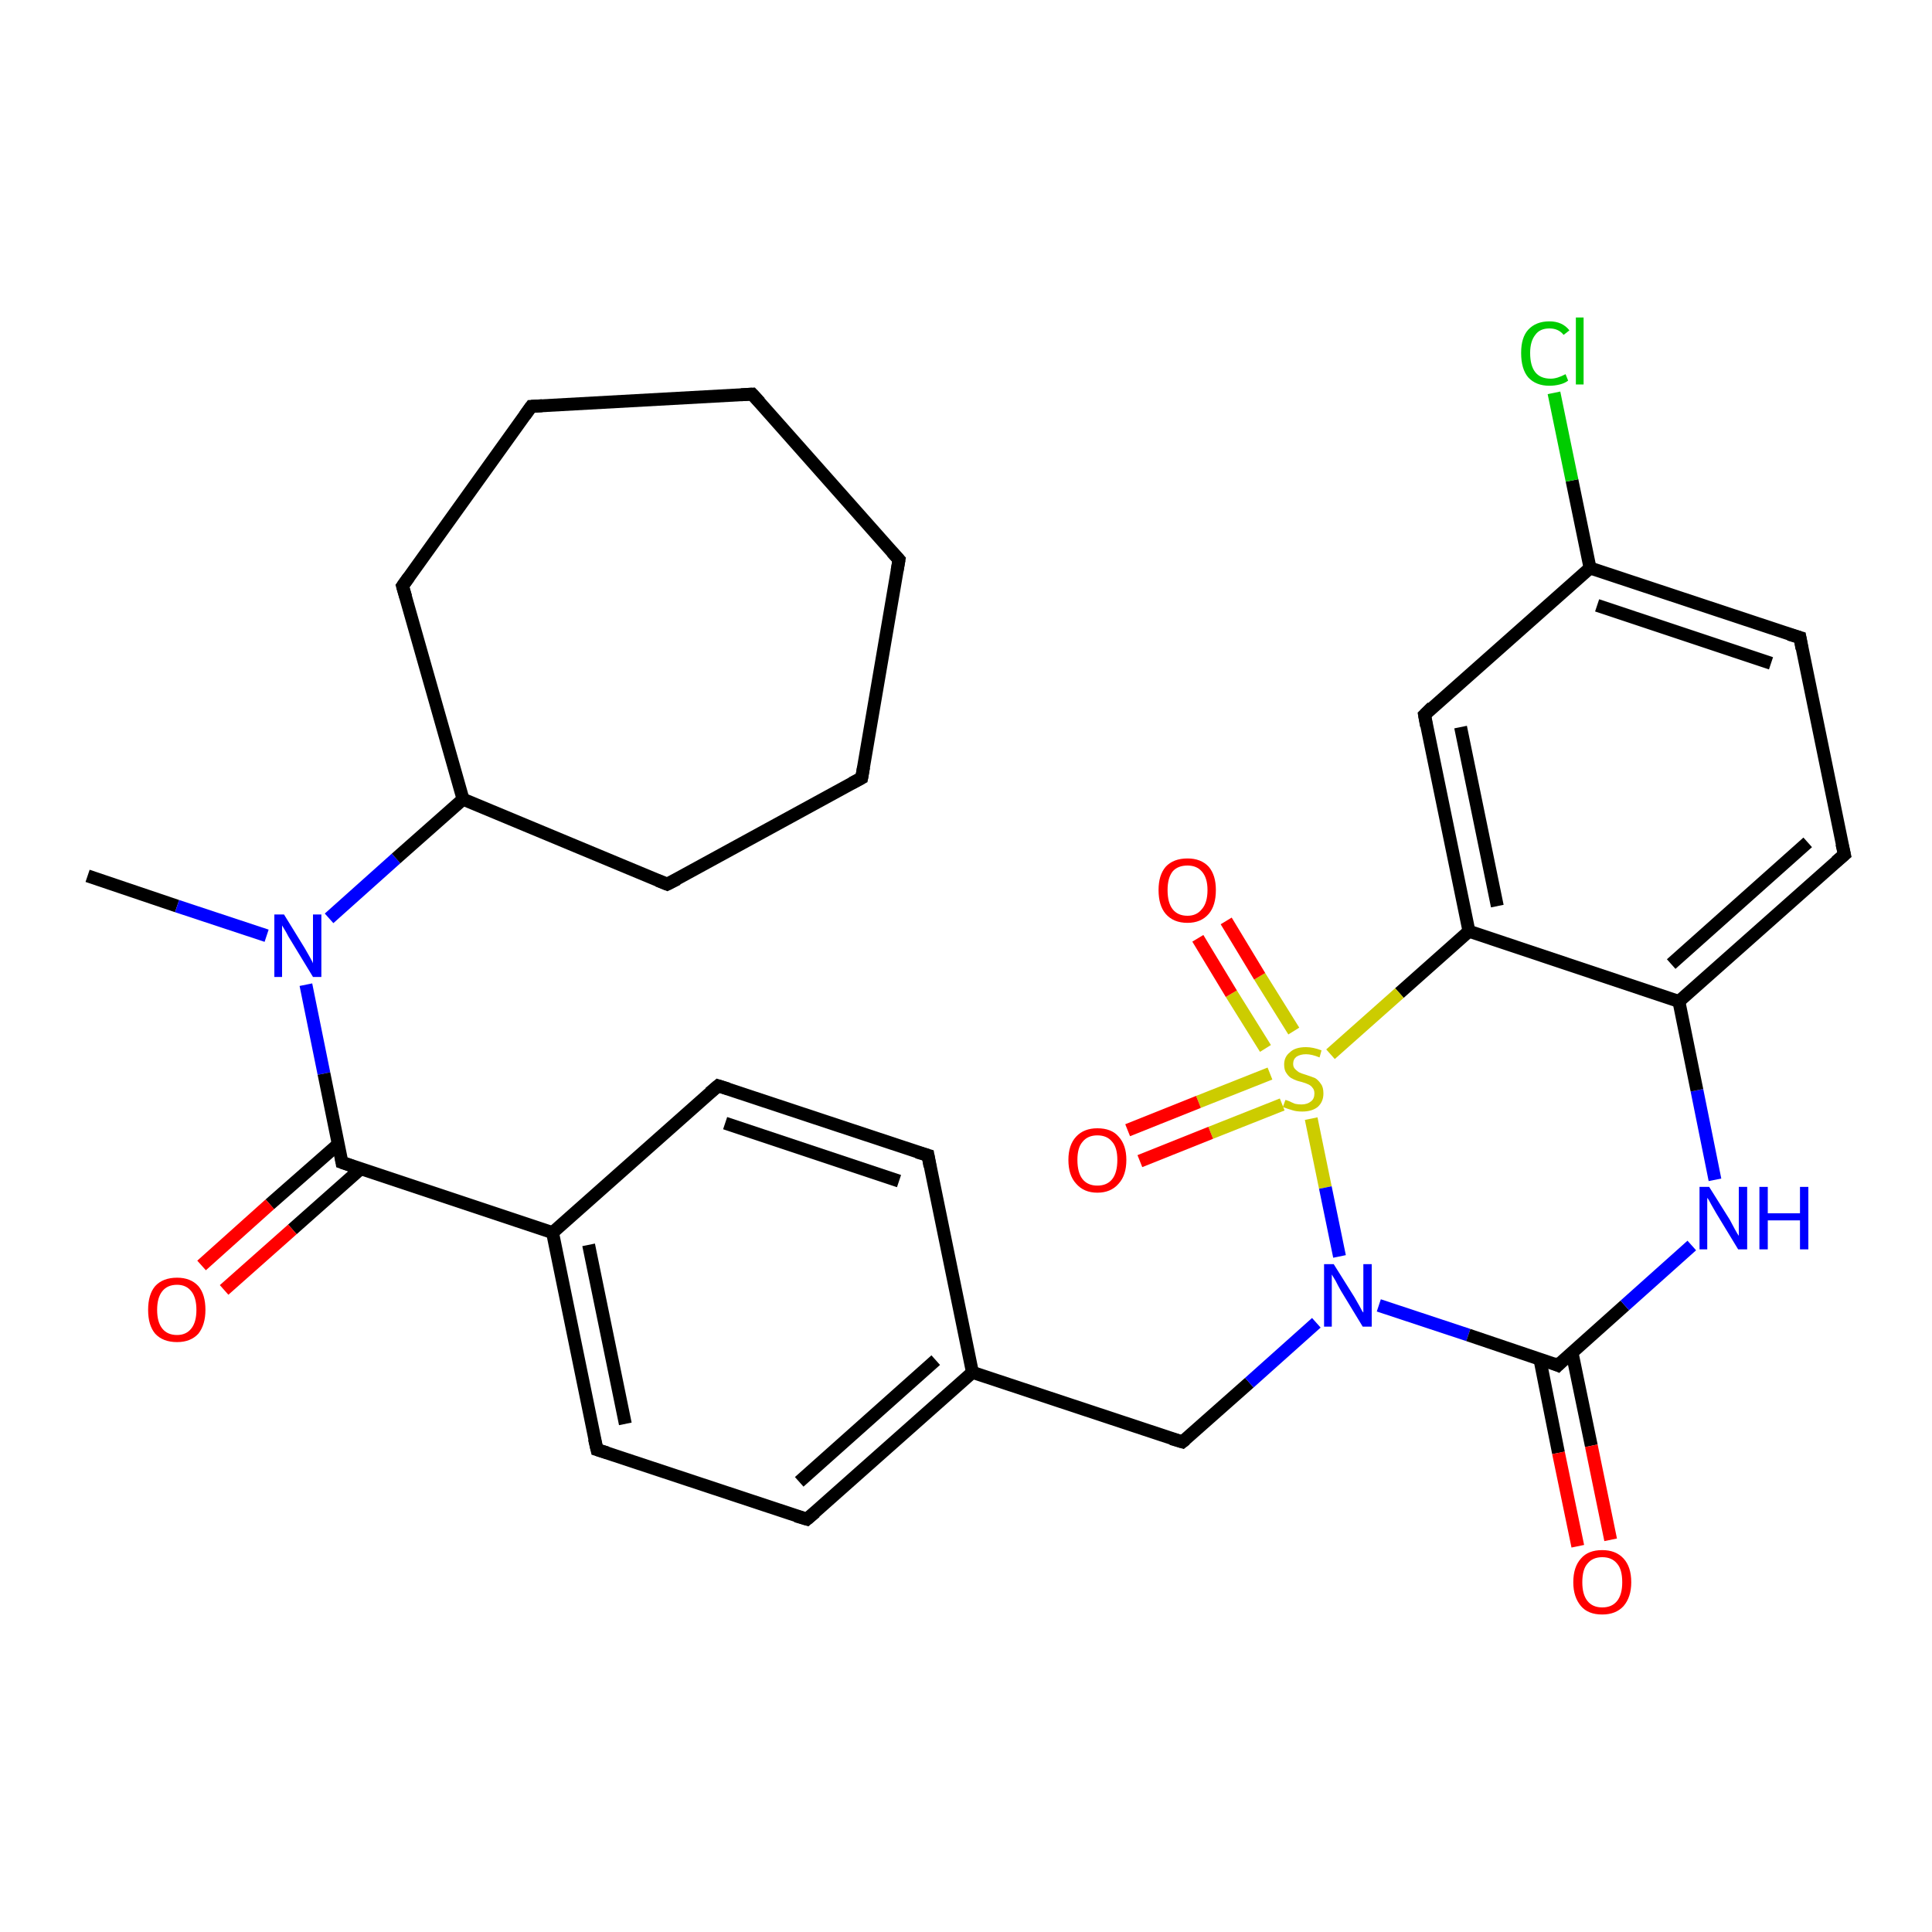 <?xml version='1.0' encoding='iso-8859-1'?>
<svg version='1.1' baseProfile='full'
              xmlns='http://www.w3.org/2000/svg'
                      xmlns:rdkit='http://www.rdkit.org/xml'
                      xmlns:xlink='http://www.w3.org/1999/xlink'
                  xml:space='preserve'
width='300px' height='300px' viewBox='0 0 300 300'>
<!-- END OF HEADER -->
<rect style='opacity:1.0;fill:#FFFFFF;stroke:none' width='300.0' height='300.0' x='0.0' y='0.0'> </rect>
<path class='bond-0 atom-0 atom-1' d='M 13.6,136.0 L 27.5,140.7' style='fill:none;fill-rule:evenodd;stroke:#000000;stroke-width:2.0px;stroke-linecap:butt;stroke-linejoin:miter;stroke-opacity:1' />
<path class='bond-0 atom-0 atom-1' d='M 27.5,140.7 L 41.4,145.3' style='fill:none;fill-rule:evenodd;stroke:#0000FF;stroke-width:2.0px;stroke-linecap:butt;stroke-linejoin:miter;stroke-opacity:1' />
<path class='bond-1 atom-1 atom-2' d='M 51.1,142.6 L 61.5,133.3' style='fill:none;fill-rule:evenodd;stroke:#0000FF;stroke-width:2.0px;stroke-linecap:butt;stroke-linejoin:miter;stroke-opacity:1' />
<path class='bond-1 atom-1 atom-2' d='M 61.5,133.3 L 71.9,124.1' style='fill:none;fill-rule:evenodd;stroke:#000000;stroke-width:2.0px;stroke-linecap:butt;stroke-linejoin:miter;stroke-opacity:1' />
<path class='bond-2 atom-2 atom-3' d='M 71.9,124.1 L 62.5,91.0' style='fill:none;fill-rule:evenodd;stroke:#000000;stroke-width:2.0px;stroke-linecap:butt;stroke-linejoin:miter;stroke-opacity:1' />
<path class='bond-3 atom-3 atom-4' d='M 62.5,91.0 L 82.5,63.1' style='fill:none;fill-rule:evenodd;stroke:#000000;stroke-width:2.0px;stroke-linecap:butt;stroke-linejoin:miter;stroke-opacity:1' />
<path class='bond-4 atom-4 atom-5' d='M 82.5,63.1 L 116.8,61.2' style='fill:none;fill-rule:evenodd;stroke:#000000;stroke-width:2.0px;stroke-linecap:butt;stroke-linejoin:miter;stroke-opacity:1' />
<path class='bond-5 atom-5 atom-6' d='M 116.8,61.2 L 139.6,86.9' style='fill:none;fill-rule:evenodd;stroke:#000000;stroke-width:2.0px;stroke-linecap:butt;stroke-linejoin:miter;stroke-opacity:1' />
<path class='bond-6 atom-6 atom-7' d='M 139.6,86.9 L 133.8,120.8' style='fill:none;fill-rule:evenodd;stroke:#000000;stroke-width:2.0px;stroke-linecap:butt;stroke-linejoin:miter;stroke-opacity:1' />
<path class='bond-7 atom-7 atom-8' d='M 133.8,120.8 L 103.6,137.3' style='fill:none;fill-rule:evenodd;stroke:#000000;stroke-width:2.0px;stroke-linecap:butt;stroke-linejoin:miter;stroke-opacity:1' />
<path class='bond-8 atom-1 atom-9' d='M 47.5,152.9 L 50.3,166.7' style='fill:none;fill-rule:evenodd;stroke:#0000FF;stroke-width:2.0px;stroke-linecap:butt;stroke-linejoin:miter;stroke-opacity:1' />
<path class='bond-8 atom-1 atom-9' d='M 50.3,166.7 L 53.1,180.5' style='fill:none;fill-rule:evenodd;stroke:#000000;stroke-width:2.0px;stroke-linecap:butt;stroke-linejoin:miter;stroke-opacity:1' />
<path class='bond-9 atom-9 atom-10' d='M 52.6,177.6 L 41.9,187.0' style='fill:none;fill-rule:evenodd;stroke:#000000;stroke-width:2.0px;stroke-linecap:butt;stroke-linejoin:miter;stroke-opacity:1' />
<path class='bond-9 atom-9 atom-10' d='M 41.9,187.0 L 31.3,196.5' style='fill:none;fill-rule:evenodd;stroke:#FF0000;stroke-width:2.0px;stroke-linecap:butt;stroke-linejoin:miter;stroke-opacity:1' />
<path class='bond-9 atom-9 atom-10' d='M 56.0,181.5 L 45.4,190.9' style='fill:none;fill-rule:evenodd;stroke:#000000;stroke-width:2.0px;stroke-linecap:butt;stroke-linejoin:miter;stroke-opacity:1' />
<path class='bond-9 atom-9 atom-10' d='M 45.4,190.9 L 34.8,200.3' style='fill:none;fill-rule:evenodd;stroke:#FF0000;stroke-width:2.0px;stroke-linecap:butt;stroke-linejoin:miter;stroke-opacity:1' />
<path class='bond-10 atom-9 atom-11' d='M 53.1,180.5 L 85.8,191.4' style='fill:none;fill-rule:evenodd;stroke:#000000;stroke-width:2.0px;stroke-linecap:butt;stroke-linejoin:miter;stroke-opacity:1' />
<path class='bond-11 atom-11 atom-12' d='M 85.8,191.4 L 92.7,225.1' style='fill:none;fill-rule:evenodd;stroke:#000000;stroke-width:2.0px;stroke-linecap:butt;stroke-linejoin:miter;stroke-opacity:1' />
<path class='bond-11 atom-11 atom-12' d='M 91.4,193.3 L 97.1,221.1' style='fill:none;fill-rule:evenodd;stroke:#000000;stroke-width:2.0px;stroke-linecap:butt;stroke-linejoin:miter;stroke-opacity:1' />
<path class='bond-12 atom-12 atom-13' d='M 92.7,225.1 L 125.3,235.9' style='fill:none;fill-rule:evenodd;stroke:#000000;stroke-width:2.0px;stroke-linecap:butt;stroke-linejoin:miter;stroke-opacity:1' />
<path class='bond-13 atom-13 atom-14' d='M 125.3,235.9 L 151.0,213.1' style='fill:none;fill-rule:evenodd;stroke:#000000;stroke-width:2.0px;stroke-linecap:butt;stroke-linejoin:miter;stroke-opacity:1' />
<path class='bond-13 atom-13 atom-14' d='M 124.1,230.1 L 145.3,211.2' style='fill:none;fill-rule:evenodd;stroke:#000000;stroke-width:2.0px;stroke-linecap:butt;stroke-linejoin:miter;stroke-opacity:1' />
<path class='bond-14 atom-14 atom-15' d='M 151.0,213.1 L 183.6,223.9' style='fill:none;fill-rule:evenodd;stroke:#000000;stroke-width:2.0px;stroke-linecap:butt;stroke-linejoin:miter;stroke-opacity:1' />
<path class='bond-15 atom-15 atom-16' d='M 183.6,223.9 L 194.0,214.7' style='fill:none;fill-rule:evenodd;stroke:#000000;stroke-width:2.0px;stroke-linecap:butt;stroke-linejoin:miter;stroke-opacity:1' />
<path class='bond-15 atom-15 atom-16' d='M 194.0,214.7 L 204.4,205.4' style='fill:none;fill-rule:evenodd;stroke:#0000FF;stroke-width:2.0px;stroke-linecap:butt;stroke-linejoin:miter;stroke-opacity:1' />
<path class='bond-16 atom-16 atom-17' d='M 214.1,202.7 L 228.0,207.3' style='fill:none;fill-rule:evenodd;stroke:#0000FF;stroke-width:2.0px;stroke-linecap:butt;stroke-linejoin:miter;stroke-opacity:1' />
<path class='bond-16 atom-16 atom-17' d='M 228.0,207.3 L 241.9,212.0' style='fill:none;fill-rule:evenodd;stroke:#000000;stroke-width:2.0px;stroke-linecap:butt;stroke-linejoin:miter;stroke-opacity:1' />
<path class='bond-17 atom-17 atom-18' d='M 239.1,211.0 L 242.0,225.6' style='fill:none;fill-rule:evenodd;stroke:#000000;stroke-width:2.0px;stroke-linecap:butt;stroke-linejoin:miter;stroke-opacity:1' />
<path class='bond-17 atom-17 atom-18' d='M 242.0,225.6 L 245.0,240.1' style='fill:none;fill-rule:evenodd;stroke:#FF0000;stroke-width:2.0px;stroke-linecap:butt;stroke-linejoin:miter;stroke-opacity:1' />
<path class='bond-17 atom-17 atom-18' d='M 244.1,210.0 L 247.1,224.5' style='fill:none;fill-rule:evenodd;stroke:#000000;stroke-width:2.0px;stroke-linecap:butt;stroke-linejoin:miter;stroke-opacity:1' />
<path class='bond-17 atom-17 atom-18' d='M 247.1,224.5 L 250.1,239.1' style='fill:none;fill-rule:evenodd;stroke:#FF0000;stroke-width:2.0px;stroke-linecap:butt;stroke-linejoin:miter;stroke-opacity:1' />
<path class='bond-18 atom-17 atom-19' d='M 241.9,212.0 L 252.3,202.7' style='fill:none;fill-rule:evenodd;stroke:#000000;stroke-width:2.0px;stroke-linecap:butt;stroke-linejoin:miter;stroke-opacity:1' />
<path class='bond-18 atom-17 atom-19' d='M 252.3,202.7 L 262.7,193.4' style='fill:none;fill-rule:evenodd;stroke:#0000FF;stroke-width:2.0px;stroke-linecap:butt;stroke-linejoin:miter;stroke-opacity:1' />
<path class='bond-19 atom-19 atom-20' d='M 266.3,183.2 L 263.5,169.3' style='fill:none;fill-rule:evenodd;stroke:#0000FF;stroke-width:2.0px;stroke-linecap:butt;stroke-linejoin:miter;stroke-opacity:1' />
<path class='bond-19 atom-19 atom-20' d='M 263.5,169.3 L 260.7,155.5' style='fill:none;fill-rule:evenodd;stroke:#000000;stroke-width:2.0px;stroke-linecap:butt;stroke-linejoin:miter;stroke-opacity:1' />
<path class='bond-20 atom-20 atom-21' d='M 260.7,155.5 L 286.4,132.7' style='fill:none;fill-rule:evenodd;stroke:#000000;stroke-width:2.0px;stroke-linecap:butt;stroke-linejoin:miter;stroke-opacity:1' />
<path class='bond-20 atom-20 atom-21' d='M 259.5,149.7 L 280.7,130.8' style='fill:none;fill-rule:evenodd;stroke:#000000;stroke-width:2.0px;stroke-linecap:butt;stroke-linejoin:miter;stroke-opacity:1' />
<path class='bond-21 atom-21 atom-22' d='M 286.4,132.7 L 279.5,99.0' style='fill:none;fill-rule:evenodd;stroke:#000000;stroke-width:2.0px;stroke-linecap:butt;stroke-linejoin:miter;stroke-opacity:1' />
<path class='bond-22 atom-22 atom-23' d='M 279.5,99.0 L 246.9,88.2' style='fill:none;fill-rule:evenodd;stroke:#000000;stroke-width:2.0px;stroke-linecap:butt;stroke-linejoin:miter;stroke-opacity:1' />
<path class='bond-22 atom-22 atom-23' d='M 275.0,103.0 L 248.0,94.0' style='fill:none;fill-rule:evenodd;stroke:#000000;stroke-width:2.0px;stroke-linecap:butt;stroke-linejoin:miter;stroke-opacity:1' />
<path class='bond-23 atom-23 atom-24' d='M 246.9,88.2 L 244.1,74.6' style='fill:none;fill-rule:evenodd;stroke:#000000;stroke-width:2.0px;stroke-linecap:butt;stroke-linejoin:miter;stroke-opacity:1' />
<path class='bond-23 atom-23 atom-24' d='M 244.1,74.6 L 241.3,61.0' style='fill:none;fill-rule:evenodd;stroke:#00CC00;stroke-width:2.0px;stroke-linecap:butt;stroke-linejoin:miter;stroke-opacity:1' />
<path class='bond-24 atom-23 atom-25' d='M 246.9,88.2 L 221.2,111.0' style='fill:none;fill-rule:evenodd;stroke:#000000;stroke-width:2.0px;stroke-linecap:butt;stroke-linejoin:miter;stroke-opacity:1' />
<path class='bond-25 atom-25 atom-26' d='M 221.2,111.0 L 228.1,144.6' style='fill:none;fill-rule:evenodd;stroke:#000000;stroke-width:2.0px;stroke-linecap:butt;stroke-linejoin:miter;stroke-opacity:1' />
<path class='bond-25 atom-25 atom-26' d='M 226.8,112.9 L 232.5,140.7' style='fill:none;fill-rule:evenodd;stroke:#000000;stroke-width:2.0px;stroke-linecap:butt;stroke-linejoin:miter;stroke-opacity:1' />
<path class='bond-26 atom-26 atom-27' d='M 228.1,144.6 L 217.3,154.2' style='fill:none;fill-rule:evenodd;stroke:#000000;stroke-width:2.0px;stroke-linecap:butt;stroke-linejoin:miter;stroke-opacity:1' />
<path class='bond-26 atom-26 atom-27' d='M 217.3,154.2 L 206.6,163.7' style='fill:none;fill-rule:evenodd;stroke:#CCCC00;stroke-width:2.0px;stroke-linecap:butt;stroke-linejoin:miter;stroke-opacity:1' />
<path class='bond-27 atom-27 atom-28' d='M 197.2,166.7 L 186.1,171.1' style='fill:none;fill-rule:evenodd;stroke:#CCCC00;stroke-width:2.0px;stroke-linecap:butt;stroke-linejoin:miter;stroke-opacity:1' />
<path class='bond-27 atom-27 atom-28' d='M 186.1,171.1 L 175.1,175.5' style='fill:none;fill-rule:evenodd;stroke:#FF0000;stroke-width:2.0px;stroke-linecap:butt;stroke-linejoin:miter;stroke-opacity:1' />
<path class='bond-27 atom-27 atom-28' d='M 199.1,171.5 L 188.0,175.9' style='fill:none;fill-rule:evenodd;stroke:#CCCC00;stroke-width:2.0px;stroke-linecap:butt;stroke-linejoin:miter;stroke-opacity:1' />
<path class='bond-27 atom-27 atom-28' d='M 188.0,175.9 L 177.0,180.3' style='fill:none;fill-rule:evenodd;stroke:#FF0000;stroke-width:2.0px;stroke-linecap:butt;stroke-linejoin:miter;stroke-opacity:1' />
<path class='bond-28 atom-27 atom-29' d='M 200.9,160.1 L 195.6,151.6' style='fill:none;fill-rule:evenodd;stroke:#CCCC00;stroke-width:2.0px;stroke-linecap:butt;stroke-linejoin:miter;stroke-opacity:1' />
<path class='bond-28 atom-27 atom-29' d='M 195.6,151.6 L 190.4,143.0' style='fill:none;fill-rule:evenodd;stroke:#FF0000;stroke-width:2.0px;stroke-linecap:butt;stroke-linejoin:miter;stroke-opacity:1' />
<path class='bond-28 atom-27 atom-29' d='M 196.5,162.8 L 191.2,154.3' style='fill:none;fill-rule:evenodd;stroke:#CCCC00;stroke-width:2.0px;stroke-linecap:butt;stroke-linejoin:miter;stroke-opacity:1' />
<path class='bond-28 atom-27 atom-29' d='M 191.2,154.3 L 186.0,145.7' style='fill:none;fill-rule:evenodd;stroke:#FF0000;stroke-width:2.0px;stroke-linecap:butt;stroke-linejoin:miter;stroke-opacity:1' />
<path class='bond-29 atom-14 atom-30' d='M 151.0,213.1 L 144.1,179.4' style='fill:none;fill-rule:evenodd;stroke:#000000;stroke-width:2.0px;stroke-linecap:butt;stroke-linejoin:miter;stroke-opacity:1' />
<path class='bond-30 atom-30 atom-31' d='M 144.1,179.4 L 111.5,168.6' style='fill:none;fill-rule:evenodd;stroke:#000000;stroke-width:2.0px;stroke-linecap:butt;stroke-linejoin:miter;stroke-opacity:1' />
<path class='bond-30 atom-30 atom-31' d='M 139.6,183.4 L 112.6,174.4' style='fill:none;fill-rule:evenodd;stroke:#000000;stroke-width:2.0px;stroke-linecap:butt;stroke-linejoin:miter;stroke-opacity:1' />
<path class='bond-31 atom-8 atom-2' d='M 103.6,137.3 L 71.9,124.1' style='fill:none;fill-rule:evenodd;stroke:#000000;stroke-width:2.0px;stroke-linecap:butt;stroke-linejoin:miter;stroke-opacity:1' />
<path class='bond-32 atom-31 atom-11' d='M 111.5,168.6 L 85.8,191.4' style='fill:none;fill-rule:evenodd;stroke:#000000;stroke-width:2.0px;stroke-linecap:butt;stroke-linejoin:miter;stroke-opacity:1' />
<path class='bond-33 atom-27 atom-16' d='M 203.6,173.7 L 205.8,184.4' style='fill:none;fill-rule:evenodd;stroke:#CCCC00;stroke-width:2.0px;stroke-linecap:butt;stroke-linejoin:miter;stroke-opacity:1' />
<path class='bond-33 atom-27 atom-16' d='M 205.8,184.4 L 208.0,195.1' style='fill:none;fill-rule:evenodd;stroke:#0000FF;stroke-width:2.0px;stroke-linecap:butt;stroke-linejoin:miter;stroke-opacity:1' />
<path class='bond-34 atom-26 atom-20' d='M 228.1,144.6 L 260.7,155.5' style='fill:none;fill-rule:evenodd;stroke:#000000;stroke-width:2.0px;stroke-linecap:butt;stroke-linejoin:miter;stroke-opacity:1' />
<path d='M 63.0,92.7 L 62.5,91.0 L 63.5,89.6' style='fill:none;stroke:#000000;stroke-width:2.0px;stroke-linecap:butt;stroke-linejoin:miter;stroke-opacity:1;' />
<path d='M 81.5,64.5 L 82.5,63.1 L 84.2,63.0' style='fill:none;stroke:#000000;stroke-width:2.0px;stroke-linecap:butt;stroke-linejoin:miter;stroke-opacity:1;' />
<path d='M 115.1,61.3 L 116.8,61.2 L 118.0,62.5' style='fill:none;stroke:#000000;stroke-width:2.0px;stroke-linecap:butt;stroke-linejoin:miter;stroke-opacity:1;' />
<path d='M 138.5,85.7 L 139.6,86.9 L 139.3,88.6' style='fill:none;stroke:#000000;stroke-width:2.0px;stroke-linecap:butt;stroke-linejoin:miter;stroke-opacity:1;' />
<path d='M 134.1,119.1 L 133.8,120.8 L 132.3,121.6' style='fill:none;stroke:#000000;stroke-width:2.0px;stroke-linecap:butt;stroke-linejoin:miter;stroke-opacity:1;' />
<path d='M 105.2,136.5 L 103.6,137.3 L 102.1,136.7' style='fill:none;stroke:#000000;stroke-width:2.0px;stroke-linecap:butt;stroke-linejoin:miter;stroke-opacity:1;' />
<path d='M 53.0,179.9 L 53.1,180.5 L 54.8,181.1' style='fill:none;stroke:#000000;stroke-width:2.0px;stroke-linecap:butt;stroke-linejoin:miter;stroke-opacity:1;' />
<path d='M 92.3,223.4 L 92.7,225.1 L 94.3,225.6' style='fill:none;stroke:#000000;stroke-width:2.0px;stroke-linecap:butt;stroke-linejoin:miter;stroke-opacity:1;' />
<path d='M 123.6,235.4 L 125.3,235.9 L 126.6,234.8' style='fill:none;stroke:#000000;stroke-width:2.0px;stroke-linecap:butt;stroke-linejoin:miter;stroke-opacity:1;' />
<path d='M 181.9,223.4 L 183.6,223.9 L 184.1,223.5' style='fill:none;stroke:#000000;stroke-width:2.0px;stroke-linecap:butt;stroke-linejoin:miter;stroke-opacity:1;' />
<path d='M 241.2,211.7 L 241.9,212.0 L 242.4,211.5' style='fill:none;stroke:#000000;stroke-width:2.0px;stroke-linecap:butt;stroke-linejoin:miter;stroke-opacity:1;' />
<path d='M 285.1,133.8 L 286.4,132.7 L 286.0,131.0' style='fill:none;stroke:#000000;stroke-width:2.0px;stroke-linecap:butt;stroke-linejoin:miter;stroke-opacity:1;' />
<path d='M 279.8,100.7 L 279.5,99.0 L 277.8,98.5' style='fill:none;stroke:#000000;stroke-width:2.0px;stroke-linecap:butt;stroke-linejoin:miter;stroke-opacity:1;' />
<path d='M 222.4,109.8 L 221.2,111.0 L 221.5,112.7' style='fill:none;stroke:#000000;stroke-width:2.0px;stroke-linecap:butt;stroke-linejoin:miter;stroke-opacity:1;' />
<path d='M 144.4,181.1 L 144.1,179.4 L 142.4,178.9' style='fill:none;stroke:#000000;stroke-width:2.0px;stroke-linecap:butt;stroke-linejoin:miter;stroke-opacity:1;' />
<path d='M 113.1,169.1 L 111.5,168.6 L 110.2,169.7' style='fill:none;stroke:#000000;stroke-width:2.0px;stroke-linecap:butt;stroke-linejoin:miter;stroke-opacity:1;' />
<path class='atom-1' d='M 44.1 142.0
L 47.3 147.2
Q 47.6 147.7, 48.1 148.6
Q 48.6 149.5, 48.6 149.6
L 48.6 142.0
L 49.9 142.0
L 49.9 151.7
L 48.6 151.7
L 45.2 146.1
Q 44.8 145.5, 44.4 144.7
Q 43.9 143.9, 43.8 143.7
L 43.8 151.7
L 42.6 151.7
L 42.6 142.0
L 44.1 142.0
' fill='#0000FF'/>
<path class='atom-10' d='M 23.0 203.4
Q 23.0 201.0, 24.1 199.7
Q 25.3 198.4, 27.5 198.4
Q 29.6 198.4, 30.8 199.7
Q 31.9 201.0, 31.9 203.4
Q 31.9 205.7, 30.8 207.1
Q 29.6 208.4, 27.5 208.4
Q 25.3 208.4, 24.1 207.1
Q 23.0 205.8, 23.0 203.4
M 27.5 207.3
Q 28.9 207.3, 29.7 206.3
Q 30.5 205.3, 30.5 203.4
Q 30.5 201.5, 29.7 200.5
Q 28.9 199.5, 27.5 199.5
Q 26.0 199.5, 25.2 200.5
Q 24.4 201.5, 24.4 203.4
Q 24.4 205.3, 25.2 206.3
Q 26.0 207.3, 27.5 207.3
' fill='#FF0000'/>
<path class='atom-16' d='M 207.1 196.3
L 210.3 201.4
Q 210.6 201.9, 211.1 202.8
Q 211.6 203.8, 211.7 203.8
L 211.7 196.3
L 213.0 196.3
L 213.0 206.0
L 211.6 206.0
L 208.2 200.4
Q 207.8 199.7, 207.4 198.9
Q 207.0 198.2, 206.8 197.9
L 206.8 206.0
L 205.6 206.0
L 205.6 196.3
L 207.1 196.3
' fill='#0000FF'/>
<path class='atom-18' d='M 244.3 245.7
Q 244.3 243.3, 245.5 242.0
Q 246.6 240.7, 248.8 240.7
Q 250.9 240.7, 252.1 242.0
Q 253.3 243.3, 253.3 245.7
Q 253.3 248.0, 252.1 249.4
Q 250.9 250.7, 248.8 250.7
Q 246.6 250.7, 245.5 249.4
Q 244.3 248.0, 244.3 245.7
M 248.8 249.6
Q 250.3 249.6, 251.1 248.6
Q 251.9 247.6, 251.9 245.7
Q 251.9 243.7, 251.1 242.8
Q 250.3 241.8, 248.8 241.8
Q 247.3 241.8, 246.5 242.8
Q 245.7 243.7, 245.7 245.7
Q 245.7 247.6, 246.5 248.6
Q 247.3 249.6, 248.8 249.6
' fill='#FF0000'/>
<path class='atom-19' d='M 265.4 184.3
L 268.6 189.4
Q 268.9 190.0, 269.4 190.9
Q 269.9 191.8, 270.0 191.9
L 270.0 184.3
L 271.3 184.3
L 271.3 194.0
L 269.9 194.0
L 266.5 188.4
Q 266.1 187.7, 265.7 187.0
Q 265.3 186.2, 265.1 186.0
L 265.1 194.0
L 263.9 194.0
L 263.9 184.3
L 265.4 184.3
' fill='#0000FF'/>
<path class='atom-19' d='M 273.2 184.3
L 274.5 184.3
L 274.5 188.4
L 279.5 188.4
L 279.5 184.3
L 280.8 184.3
L 280.8 194.0
L 279.5 194.0
L 279.5 189.5
L 274.5 189.5
L 274.5 194.0
L 273.2 194.0
L 273.2 184.3
' fill='#0000FF'/>
<path class='atom-24' d='M 236.2 54.8
Q 236.2 52.4, 237.3 51.2
Q 238.5 49.9, 240.6 49.9
Q 242.6 49.9, 243.7 51.3
L 242.8 52.0
Q 242.0 51.0, 240.6 51.0
Q 239.1 51.0, 238.4 52.0
Q 237.6 53.0, 237.6 54.8
Q 237.6 56.8, 238.4 57.8
Q 239.2 58.8, 240.8 58.8
Q 241.8 58.8, 243.1 58.1
L 243.5 59.1
Q 243.0 59.5, 242.2 59.7
Q 241.4 59.9, 240.6 59.9
Q 238.5 59.9, 237.3 58.6
Q 236.2 57.3, 236.2 54.8
' fill='#00CC00'/>
<path class='atom-24' d='M 244.7 49.3
L 245.9 49.3
L 245.9 59.7
L 244.7 59.7
L 244.7 49.3
' fill='#00CC00'/>
<path class='atom-27' d='M 199.6 170.8
Q 199.7 170.8, 200.2 171.0
Q 200.6 171.2, 201.1 171.4
Q 201.6 171.5, 202.1 171.5
Q 203.0 171.5, 203.6 171.0
Q 204.1 170.6, 204.1 169.8
Q 204.1 169.2, 203.8 168.9
Q 203.6 168.6, 203.2 168.4
Q 202.8 168.2, 202.1 168.0
Q 201.2 167.8, 200.7 167.5
Q 200.2 167.3, 199.8 166.7
Q 199.4 166.2, 199.4 165.3
Q 199.4 164.1, 200.3 163.4
Q 201.1 162.6, 202.8 162.6
Q 203.9 162.6, 205.2 163.1
L 204.9 164.2
Q 203.7 163.7, 202.8 163.7
Q 201.9 163.7, 201.3 164.1
Q 200.8 164.5, 200.8 165.2
Q 200.8 165.7, 201.1 166.0
Q 201.4 166.3, 201.7 166.5
Q 202.1 166.7, 202.8 166.9
Q 203.7 167.2, 204.2 167.4
Q 204.7 167.7, 205.1 168.3
Q 205.5 168.8, 205.5 169.8
Q 205.5 171.1, 204.6 171.9
Q 203.7 172.6, 202.2 172.6
Q 201.3 172.6, 200.7 172.4
Q 200.0 172.2, 199.2 171.9
L 199.6 170.8
' fill='#CCCC00'/>
<path class='atom-28' d='M 165.9 180.1
Q 165.9 177.8, 167.1 176.5
Q 168.3 175.2, 170.4 175.2
Q 172.6 175.2, 173.7 176.5
Q 174.9 177.8, 174.9 180.1
Q 174.9 182.5, 173.7 183.8
Q 172.5 185.2, 170.4 185.2
Q 168.3 185.2, 167.1 183.8
Q 165.9 182.5, 165.9 180.1
M 170.4 184.1
Q 171.9 184.1, 172.7 183.1
Q 173.5 182.1, 173.5 180.1
Q 173.5 178.2, 172.7 177.3
Q 171.9 176.3, 170.4 176.3
Q 168.9 176.3, 168.1 177.3
Q 167.3 178.2, 167.3 180.1
Q 167.3 182.1, 168.1 183.1
Q 168.9 184.1, 170.4 184.1
' fill='#FF0000'/>
<path class='atom-29' d='M 179.9 138.2
Q 179.9 135.9, 181.0 134.6
Q 182.2 133.3, 184.4 133.3
Q 186.5 133.3, 187.7 134.6
Q 188.8 135.9, 188.8 138.2
Q 188.8 140.6, 187.7 141.9
Q 186.5 143.3, 184.4 143.3
Q 182.2 143.3, 181.0 141.9
Q 179.9 140.6, 179.9 138.2
M 184.4 142.2
Q 185.8 142.2, 186.6 141.2
Q 187.5 140.2, 187.5 138.2
Q 187.5 136.3, 186.6 135.3
Q 185.8 134.4, 184.4 134.4
Q 182.9 134.4, 182.1 135.3
Q 181.3 136.3, 181.3 138.2
Q 181.3 140.2, 182.1 141.2
Q 182.9 142.2, 184.4 142.2
' fill='#FF0000'/>
</svg>
